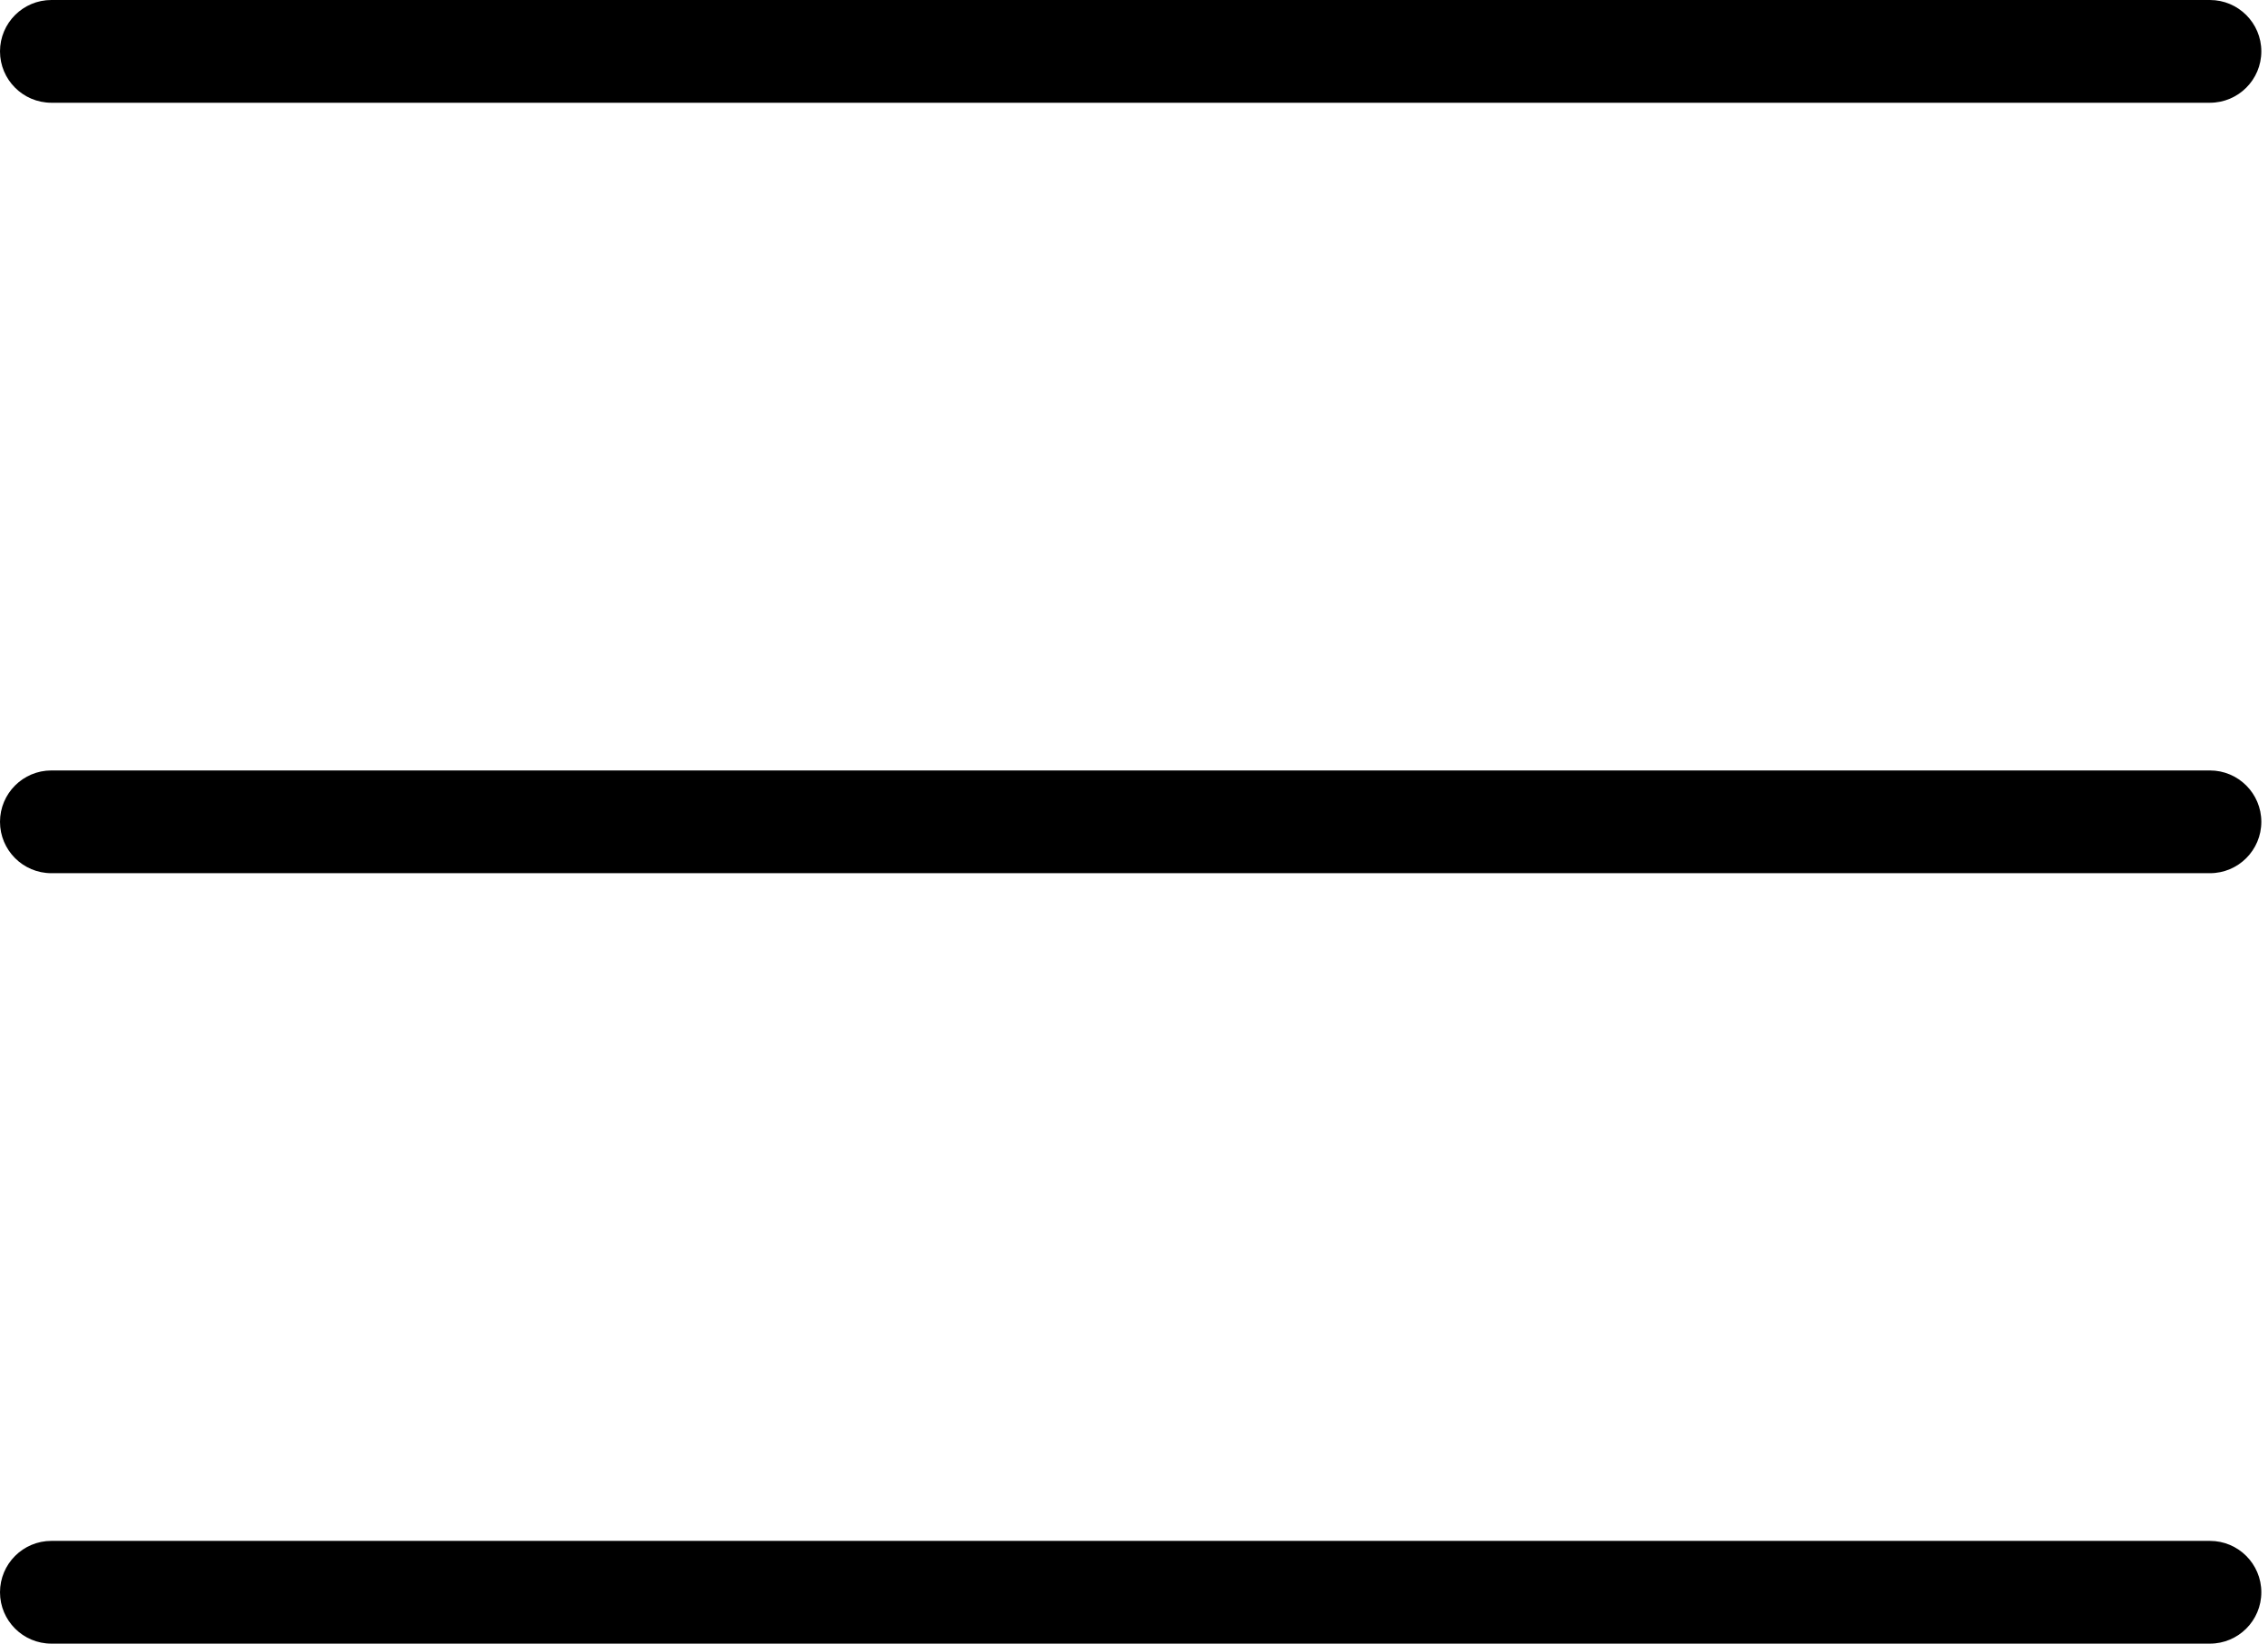 <svg width="138" height="100" viewBox="0 0 138 100" fill="none" xmlns="http://www.w3.org/2000/svg">
<path d="M0 3.125C0 1.4 1.401 0 3.127 0H134.466C136.193 0 137.594 1.4 137.594 3.125C137.594 4.851 136.193 6.251 134.466 6.251H3.127C1.401 6.251 0 4.851 0 3.125ZM3.127 53.126H134.466C136.193 53.126 137.594 51.726 137.594 50C137.594 48.275 136.193 46.875 134.466 46.875H3.127C1.401 46.875 0 48.275 0 50C0 51.726 1.401 53.126 3.127 53.126ZM3.127 100H134.466C136.193 100 137.594 98.6 137.594 96.875C137.594 95.149 136.193 93.749 134.466 93.749H3.127C1.401 93.749 0 95.149 0 96.875C0 98.6 1.401 100 3.127 100Z" fill="black"/>
</svg>
